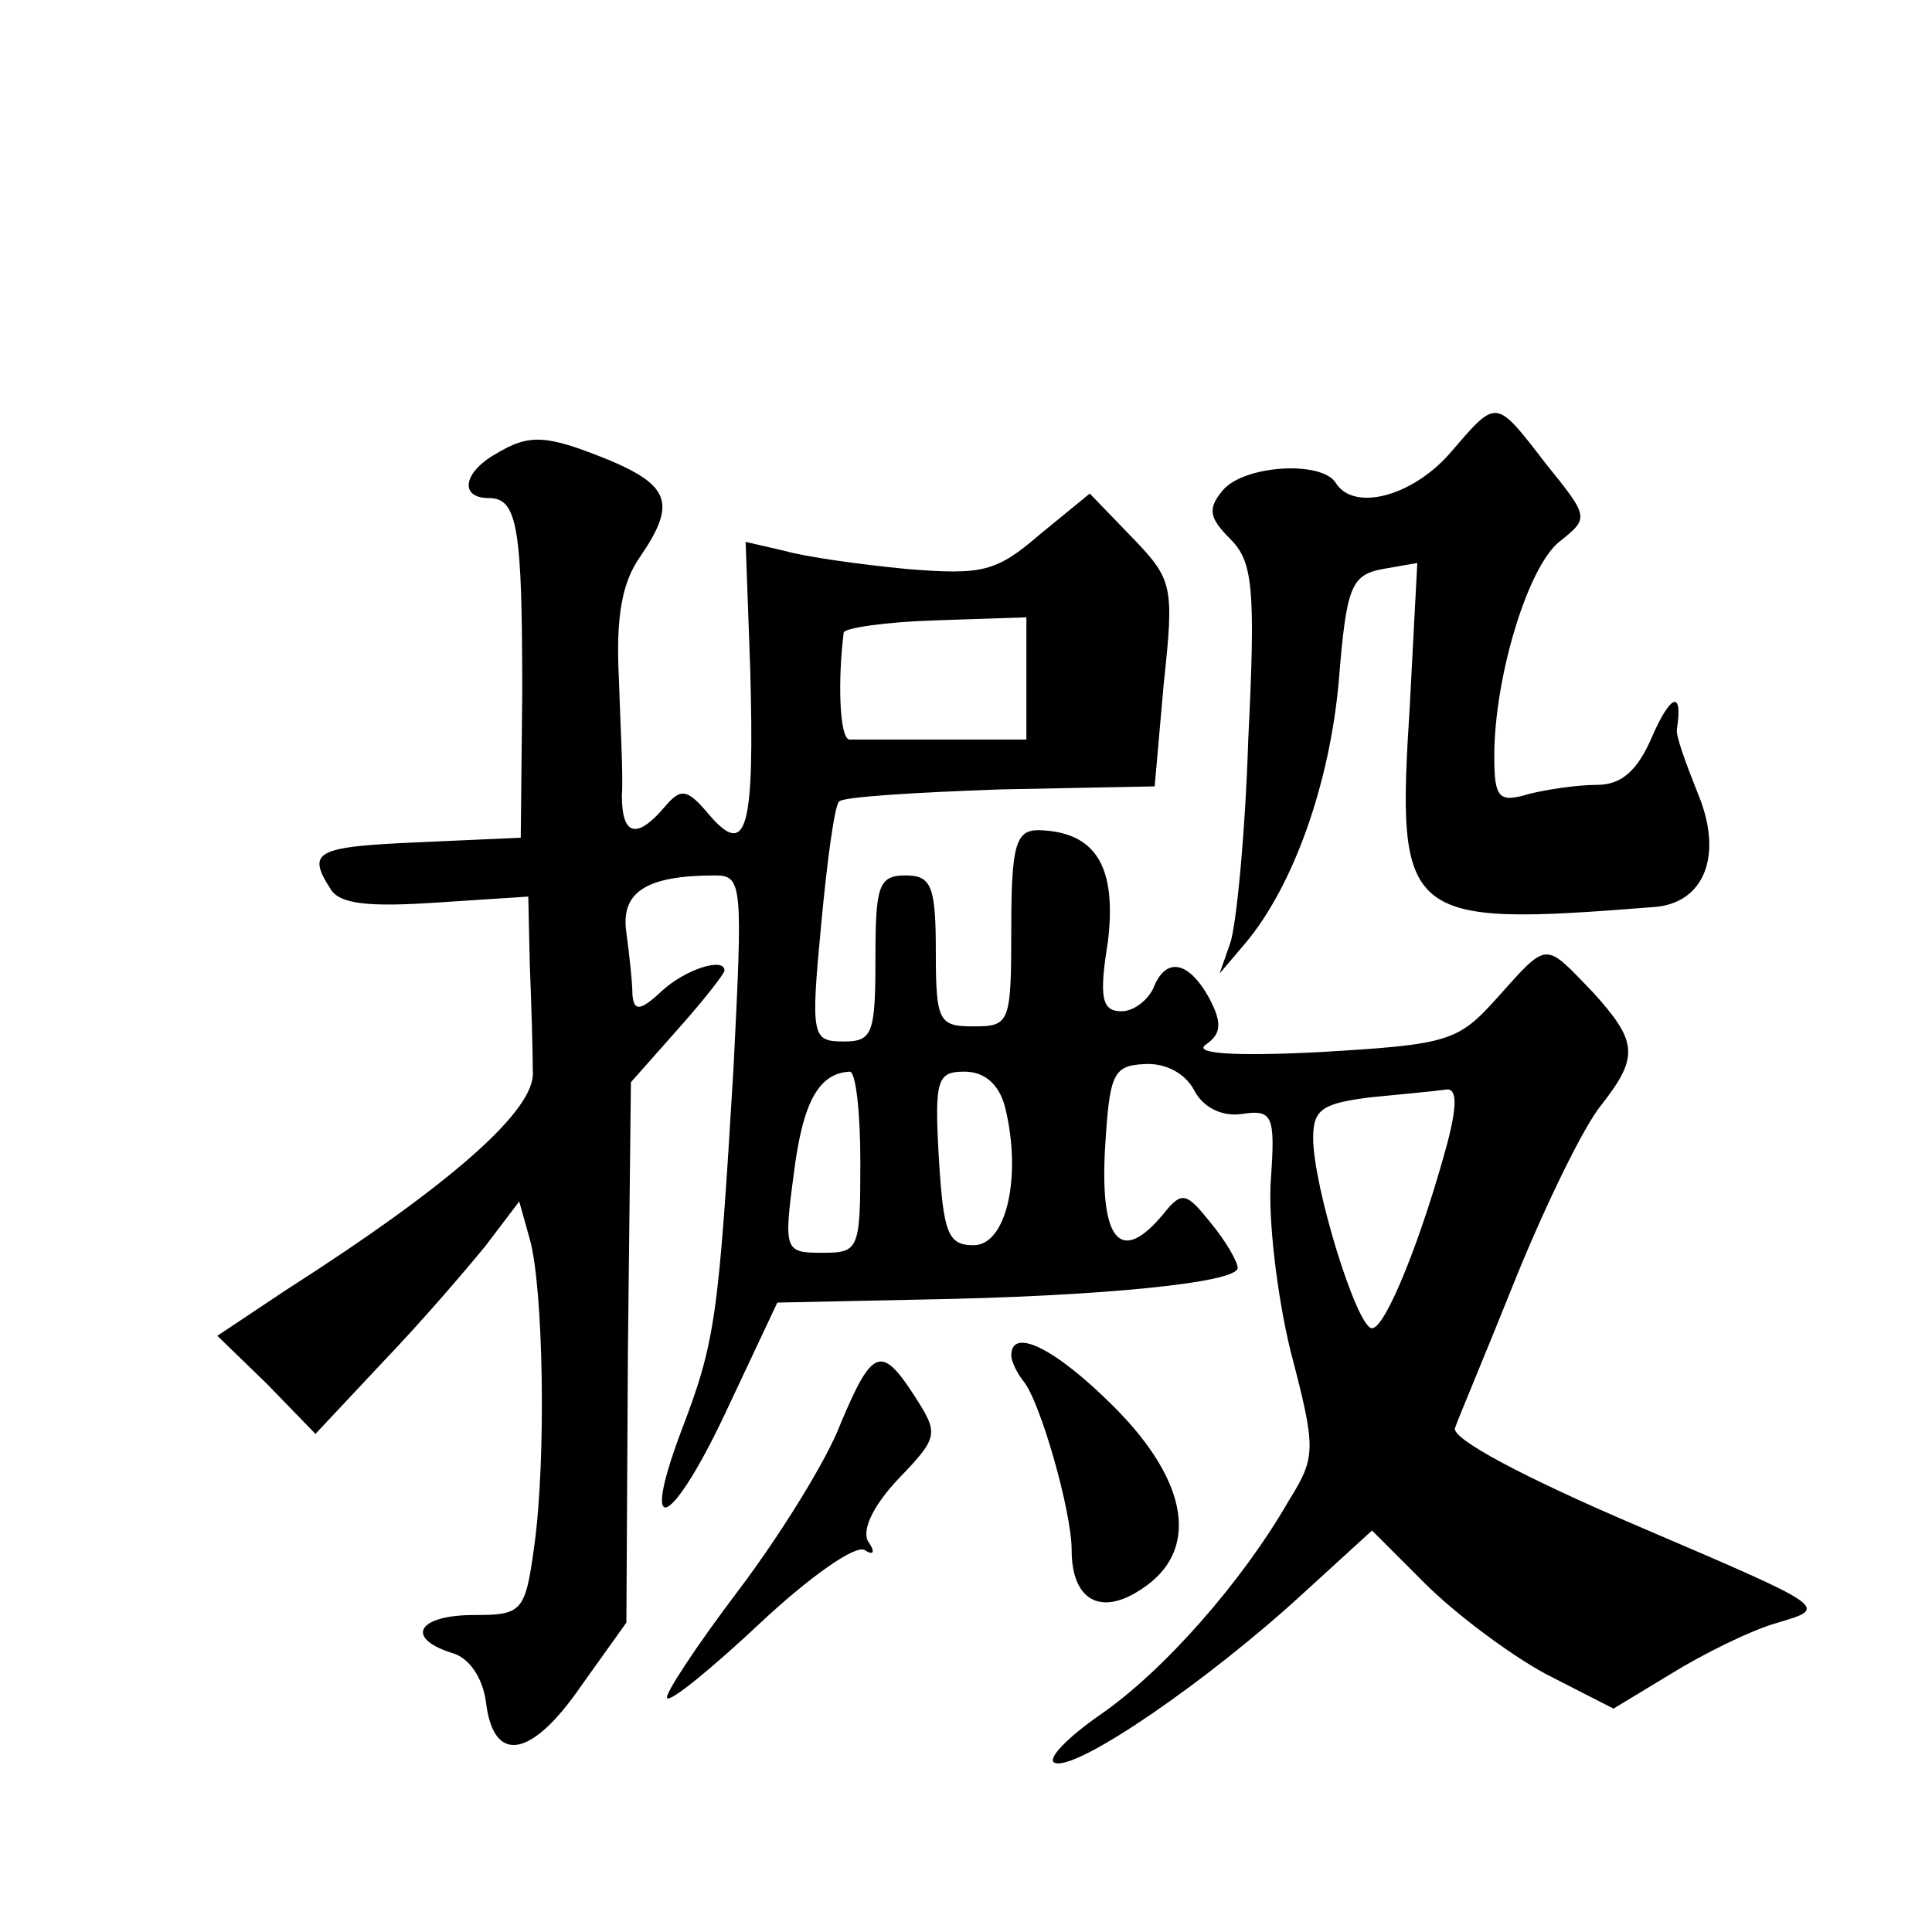 <?xml version="1.0" standalone="no"?>
<!DOCTYPE svg PUBLIC "-//W3C//DTD SVG 20010904//EN"
 "http://www.w3.org/TR/2001/REC-SVG-20010904/DTD/svg10.dtd">
<svg version="1.0" xmlns="http://www.w3.org/2000/svg"
 width="128pt" height="128pt" viewBox="0 0 128 128"
 preserveAspectRatio="xMidYMid meet">
<g transform="translate(0,128) scale(0.1,-0.1)"
fill="#0" stroke="none">
<path d="M960 979 c-25 -28 -63 -38 -75 -19 -9 15 -61 12 -75 -5 -10 -12 -9 -18
5 -32 15 -15 17 -32 12 -133 -2 -63 -8 -124 -12 -135 l-7 -20 17 20 c32 38 56 106
62 174 5 62 8 70 29 74 l23 4 -5 -95 c-9 -142 -4 -146 161 -133 34 2 47 34 30 75
-8 20 -15 39 -14 43 4 26 -4 23 -16 -4 -10 -24 -21 -33 -37 -33 -13 0 -33 -3 -45
-6 -20 -6 -23 -3 -23 25 0 52 22 125 43 142 20 16 20 16 -9 52 -34 44 -32 43 -64
6z M328 979 c-21 -12 -24 -29 -4 -29 19 0 22 -20 22 -130 l-1 -95 -67 -3 c-69 -3
-75 -6 -59 -31 6 -10 25 -12 70 -9 l61 4 1 -45 c1 -25 2 -57 2 -71 2 -25 -53 -74
-164 -145 l-45 -30 33 -32 32 -33 45 48 c25 26 55 61 68 77 l22 29 7 -25 c9 -32
11 -145 3 -203 -6 -44 -8 -46 -40 -46 -37 0 -46 -15 -15 -25 12 -3 21 -17 23 -33
5 -41 30 -37 63 11 l30 42 1 179 2 179 31 35 c17 19 31 37 31 39 0 9 -26 1 -42
-14 -14 -13 -18 -13 -19 -2 0 8 -2 26 -4 41 -4 27 13 38 59 38 18 0 18 -7 12 -127
-10 -167 -12 -182 -35 -242 -28 -75 -5 -62 32 18 l32 68 95 2 c117 2 210 11 210
21 0 4 -8 18 -18 30 -16 20 -19 21 -31 6 -28 -34 -42 -19 -39 41 3 51 5 57 26 58
14 1 27 -6 33 -17 6 -12 19 -18 32 -16 20 3 22 -1 19 -43 -2 -26 4 -77 13 -114
17 -65 17 -70 -1 -99 -31 -54 -83 -113 -125 -142 -23 -16 -36 -30 -30 -32 15 -5
102 55 164 112 l46 42 35 -35 c20 -20 56 -47 80 -60 l45 -23 38 23 c21 13 53 29
71 34 34 10 33 10 -93 64 -75 32 -124 58 -121 65 2 6 21 51 41 101 20 49 45 100
56 113 25 32 24 42 -6 75 -32 33 -29 34 -63 -4 -26 -29 -32 -31 -117 -36 -58 -3
-85 -1 -76 5 10 7 11 14 2 31 -14 25 -29 27 -37 6 -4 -8 -13 -15 -21 -15 -13 0
-15 9 -9 46 6 50 -8 73 -46 74 -15 0 -18 -10 -18 -65 0 -63 -1 -65 -25 -65 -23
0 -25 3 -25 50 0 43 -3 50 -20 50 -18 0 -20 -7 -20 -55 0 -50 -2 -55 -21 -55 -21
0 -22 3 -15 77 4 43 9 80 12 82 2 3 50 6 107 8 l102 2 6 68 c7 65 6 69 -21 97 l-28
29 -33 -27 c-29 -25 -38 -27 -88 -23 -31 3 -67 8 -81 12 l-26 6 3 -83 c3 -107 -2
-127 -27 -98 -15 18 -19 18 -30 5 -18 -21 -28 -19 -28 8 1 12 -1 47 -2 78 -2 40
2 63 14 80 24 35 20 47 -20 64 -42 17 -53 18 -76 4z m352 -149 l0 -40 -55 0 c-30
0 -58 0 -62 0 -7 0 -8 40 -4 71 1 3 28 7 61 8 l60 2 0 -41z m-110 -320 c0 -58 -1
-60 -25 -60 -25 0 -26 1 -19 53 6 48 17 66 37 67 4 0 7 -27 7 -60z m96 36 c11 -45
1 -91 -21 -91 -17 0 -20 8 -23 58 -3 52 -1 57 17 57 13 0 23 -8 27 -24z m293 -23
c-17 -63 -41 -123 -50 -123 -10 0 -39 94 -39 126 0 19 6 23 38 27 20 2 42 4 49
5 8 2 9 -8 2 -35z M670 382 c0 -4 4 -12 8 -17 11 -13 32 -86 32 -112 0 -33 19 -44
46 -26 39 25 32 71 -18 121 -39 39 -68 53 -68 34z M557 337 c-9 -24 -40 -74 -68
-111 -28 -37 -49 -69 -47 -71 2 -3 30 20 62 50 32 30 63 52 69 48 6 -4 7 -1 2 6
-4 8 4 24 20 41 27 28 27 30 11 55 -22 34 -28 32 -49 -18z"/>
</g>
</svg>
